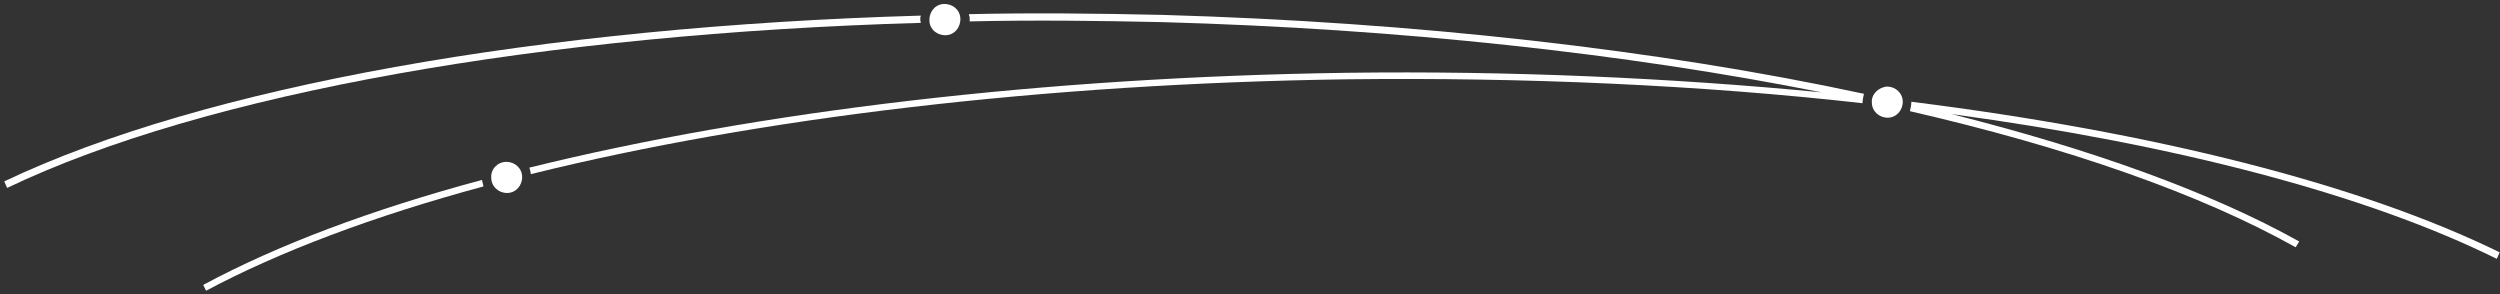 <?xml version="1.0" encoding="UTF-8"?> <svg xmlns="http://www.w3.org/2000/svg" width="544" height="64" viewBox="0 0 544 64" fill="none"><rect x="0" y="0" width="544" height="64" fill="#333333" stroke="none"/><path fill-rule="evenodd" clip-rule="evenodd" d="M410.6 18.835C412.475 18.835 414.039 20.253 414.039 22.143C414.039 24.034 412.632 25.609 410.756 25.609C408.88 25.609 407.317 24.191 407.317 22.301C407.161 20.568 408.724 18.993 410.6 18.835Z" fill="white"></path><path fill-rule="evenodd" clip-rule="evenodd" d="M110.181 35.218C112.057 35.218 113.62 36.636 113.62 38.526C113.62 40.417 112.213 41.992 110.337 41.992C108.462 41.992 106.898 40.574 106.898 38.684C106.742 36.794 108.305 35.218 110.181 35.218Z" fill="white"></path><path d="M104.867 39.156C80.796 45.615 60.32 53.334 44.221 61.998L44.846 63.259C60.789 54.752 81.265 47.033 105.179 40.574C105.179 40.259 105.023 39.786 104.867 39.156Z" fill="white"></path><path d="M200.369 3.397C117.841 5.76 44.221 18.835 0.925 39.471L1.55 40.889C44.69 20.253 118.153 7.335 200.369 4.972C200.213 4.342 200.213 3.87 200.369 3.397Z" fill="white"></path><path d="M405.284 22.458C405.284 21.828 405.44 21.041 405.596 20.41C360.893 10.801 308.062 4.815 252.887 3.24C238.663 2.925 224.596 2.767 210.841 3.082C210.841 3.24 210.841 3.397 210.998 3.712C210.998 4.027 210.998 4.342 210.998 4.657C224.752 4.342 238.82 4.5 252.887 4.815C304.311 6.233 353.703 11.589 396.374 20.095C363.707 16.945 328.695 15.37 292.901 15.842C227.253 16.787 164.888 24.191 115.183 36.479C115.339 36.951 115.496 37.424 115.496 37.896C165.044 25.609 227.253 18.205 292.745 17.26C331.977 16.787 370.271 18.52 405.284 22.458Z" fill="white"></path><path d="M543.925 54.91C513.759 40.102 468.743 28.76 415.912 22.143C415.912 22.774 415.756 23.561 415.6 24.191C449.83 32.068 478.746 42.15 499.535 53.807L500.316 52.547C481.091 41.835 455.301 32.54 424.665 24.821C473.432 31.438 515.009 42.307 543.3 56.328L543.925 54.91Z" fill="white"></path><path fill-rule="evenodd" clip-rule="evenodd" d="M205.214 0.877C207.09 0.719 208.809 1.979 208.966 3.87C209.122 5.76 207.872 7.493 205.996 7.65C204.12 7.808 202.401 6.548 202.245 4.657C202.088 2.767 203.339 1.034 205.214 0.877Z" fill="white"></path></svg> 